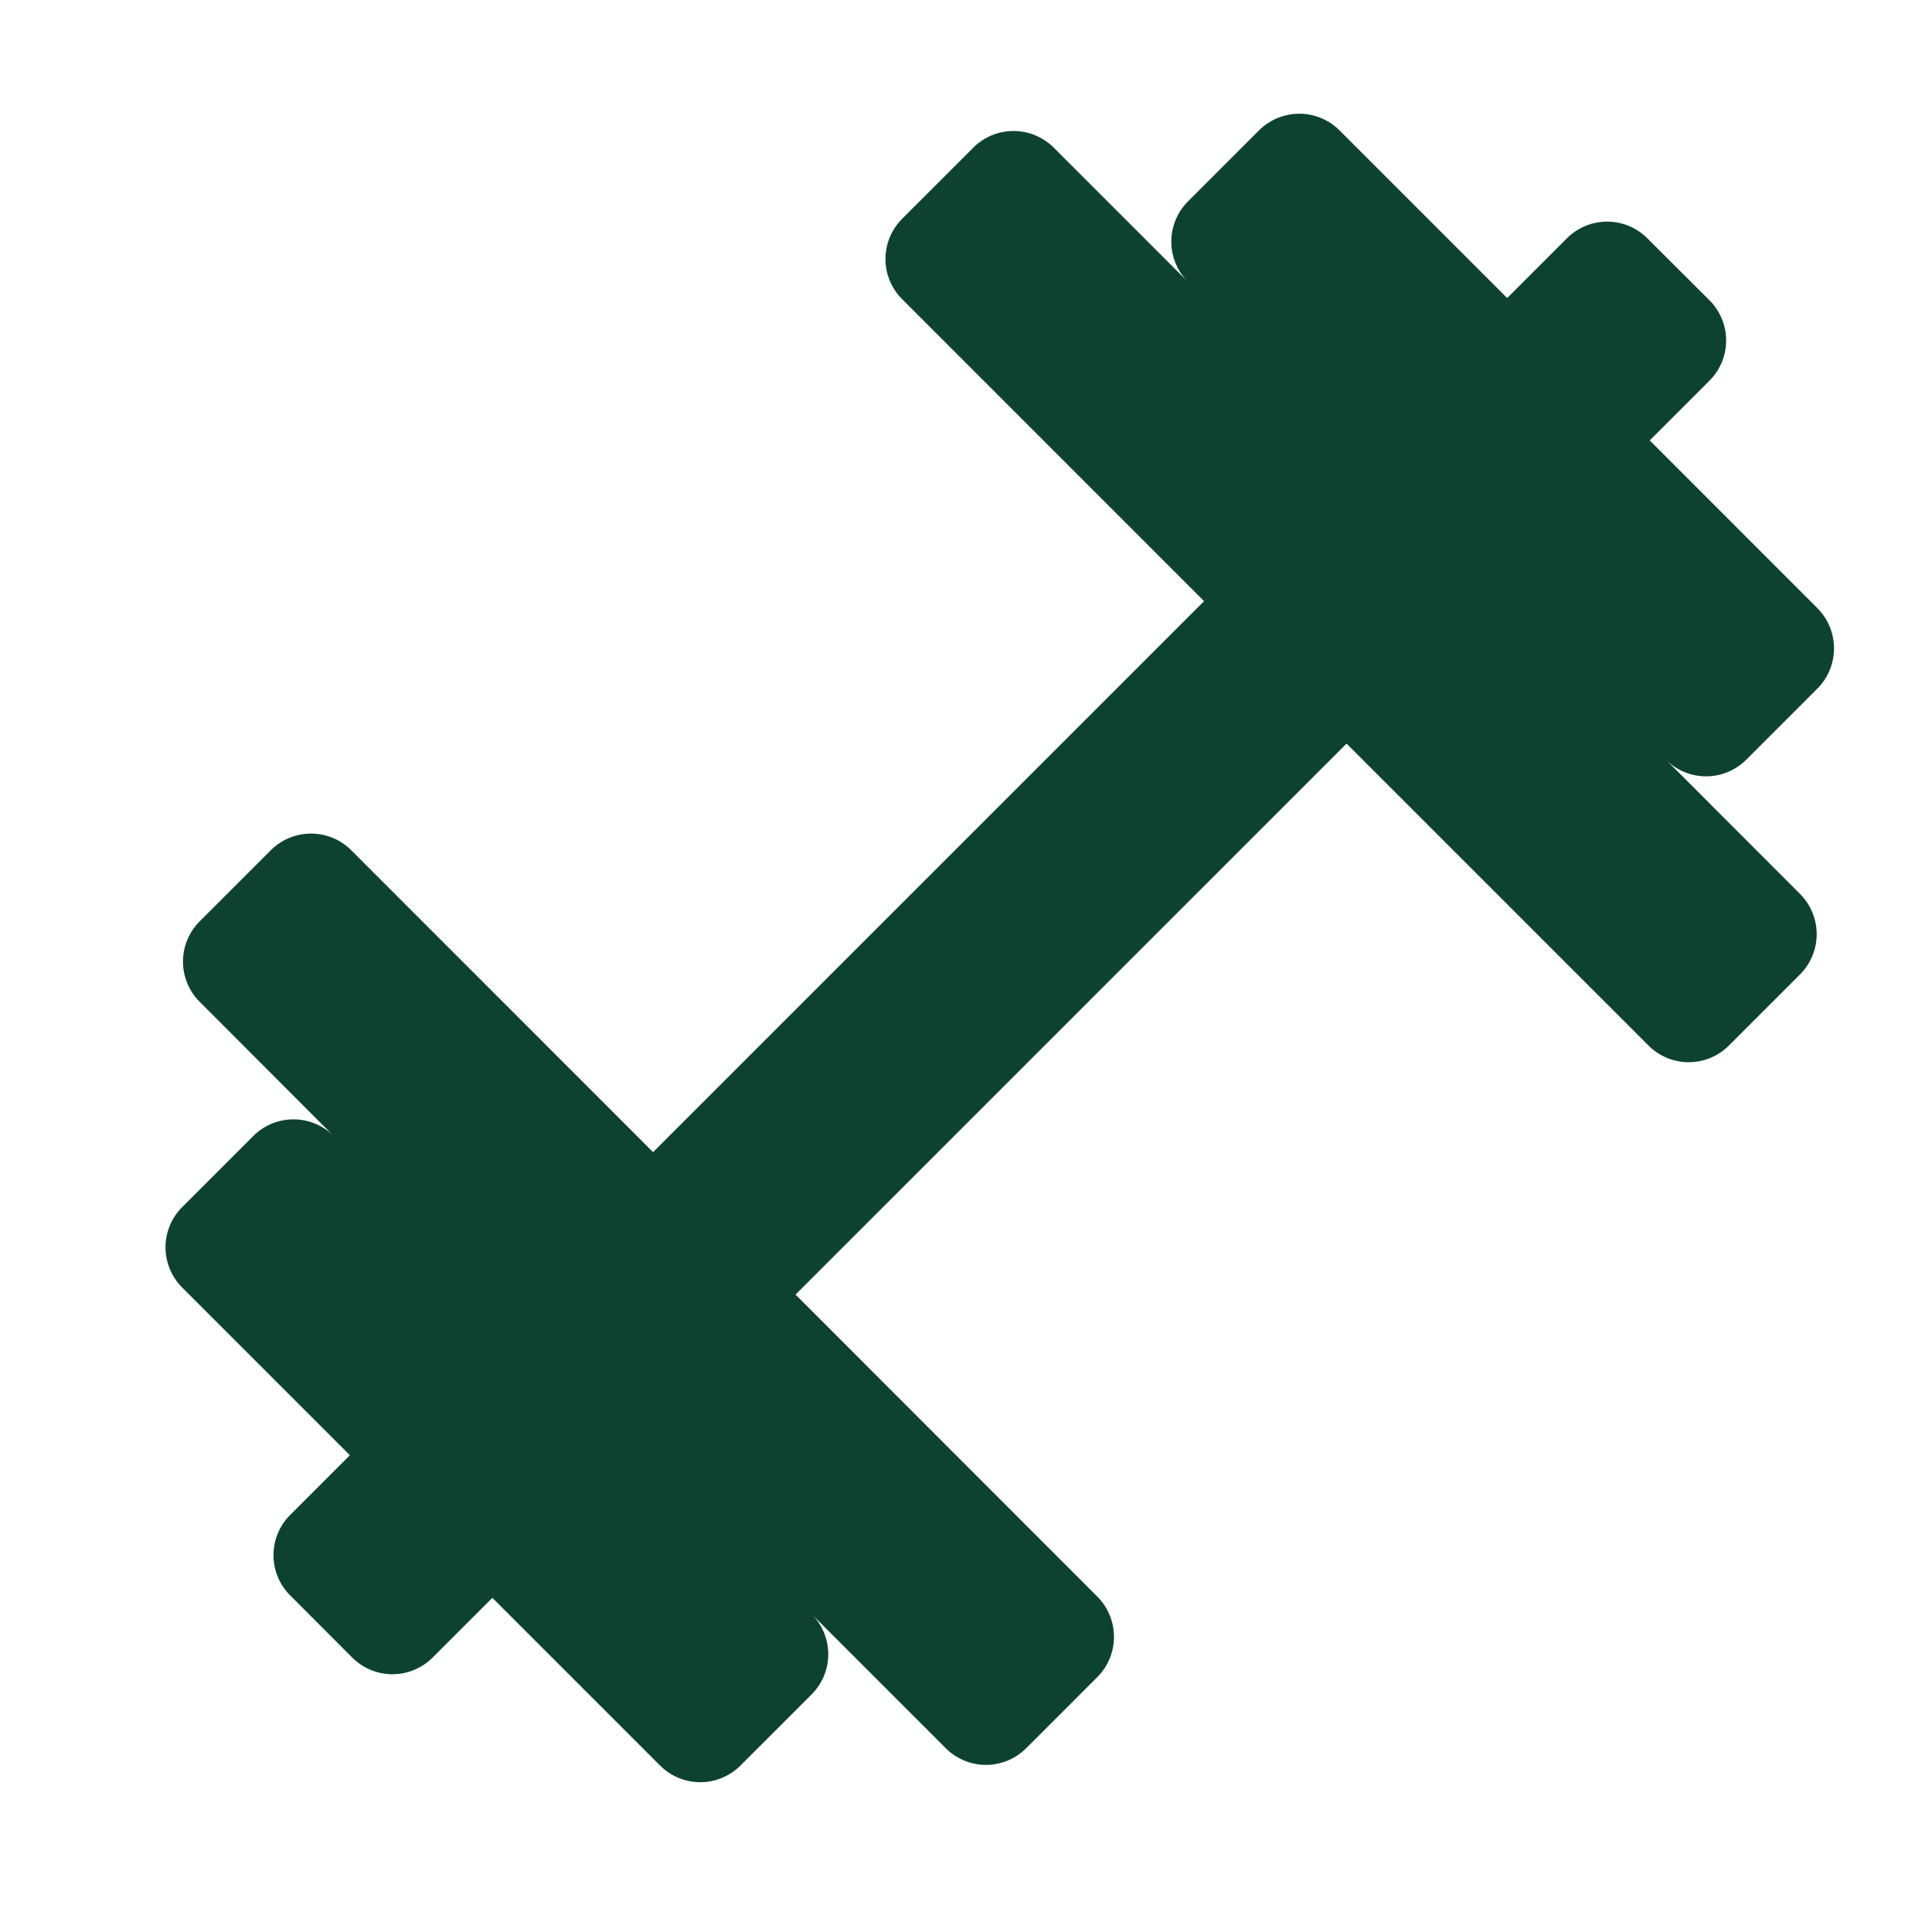 <?xml version="1.0" encoding="UTF-8"?>
<svg xmlns="http://www.w3.org/2000/svg" xmlns:xlink="http://www.w3.org/1999/xlink" width="68" height="68" viewBox="0 0 68 68">
  <defs>
    <clipPath id="clip-Fitness">
      <rect width="68" height="68"></rect>
    </clipPath>
  </defs>
  <g id="Fitness" clip-path="url(#clip-Fitness)">
    <g id="noun-fitness-2955546" transform="translate(3.447 0.438)">
      <path id="Caminho_6423" data-name="Caminho 6423" d="M55.8,15.063l2.1-2.1a2,2,0,0,0,0-2.835L55.718,7.952a2,2,0,0,0-2.835,0l-2.1,2.1-5.9-5.9a2.005,2.005,0,0,0-2.835,0l-2.5,2.5a2,2,0,0,0,0,2.83L34.825,4.76a2.005,2.005,0,0,0-2.835,0l-2.5,2.5a2,2,0,0,0,0,2.835L40.114,20.721,20.721,40.114,10.1,29.489a2.005,2.005,0,0,0-2.835,0l-2.5,2.5a2,2,0,0,0,0,2.835L9.48,39.546a2,2,0,0,0-2.83,0l-2.5,2.5a2,2,0,0,0,0,2.835l5.9,5.9-2.1,2.1a2,2,0,0,0,0,2.835L10.13,57.9a2,2,0,0,0,2.835,0l2.1-2.1,5.9,5.9a2,2,0,0,0,2.835,0l2.5-2.5a2,2,0,0,0,0-2.83l4.721,4.721a2,2,0,0,0,2.835,0l2.5-2.5a2.005,2.005,0,0,0,0-2.835L25.735,45.128,45.129,25.734,55.754,36.359a2,2,0,0,0,2.835,0l2.5-2.5a2.005,2.005,0,0,0,0-2.835L56.369,26.3a2,2,0,0,0,2.83,0l2.5-2.5a2.005,2.005,0,0,0,0-2.835Z" transform="translate(-1.182)" fill="#0e4230"></path>
    </g>
  </g>
</svg>
